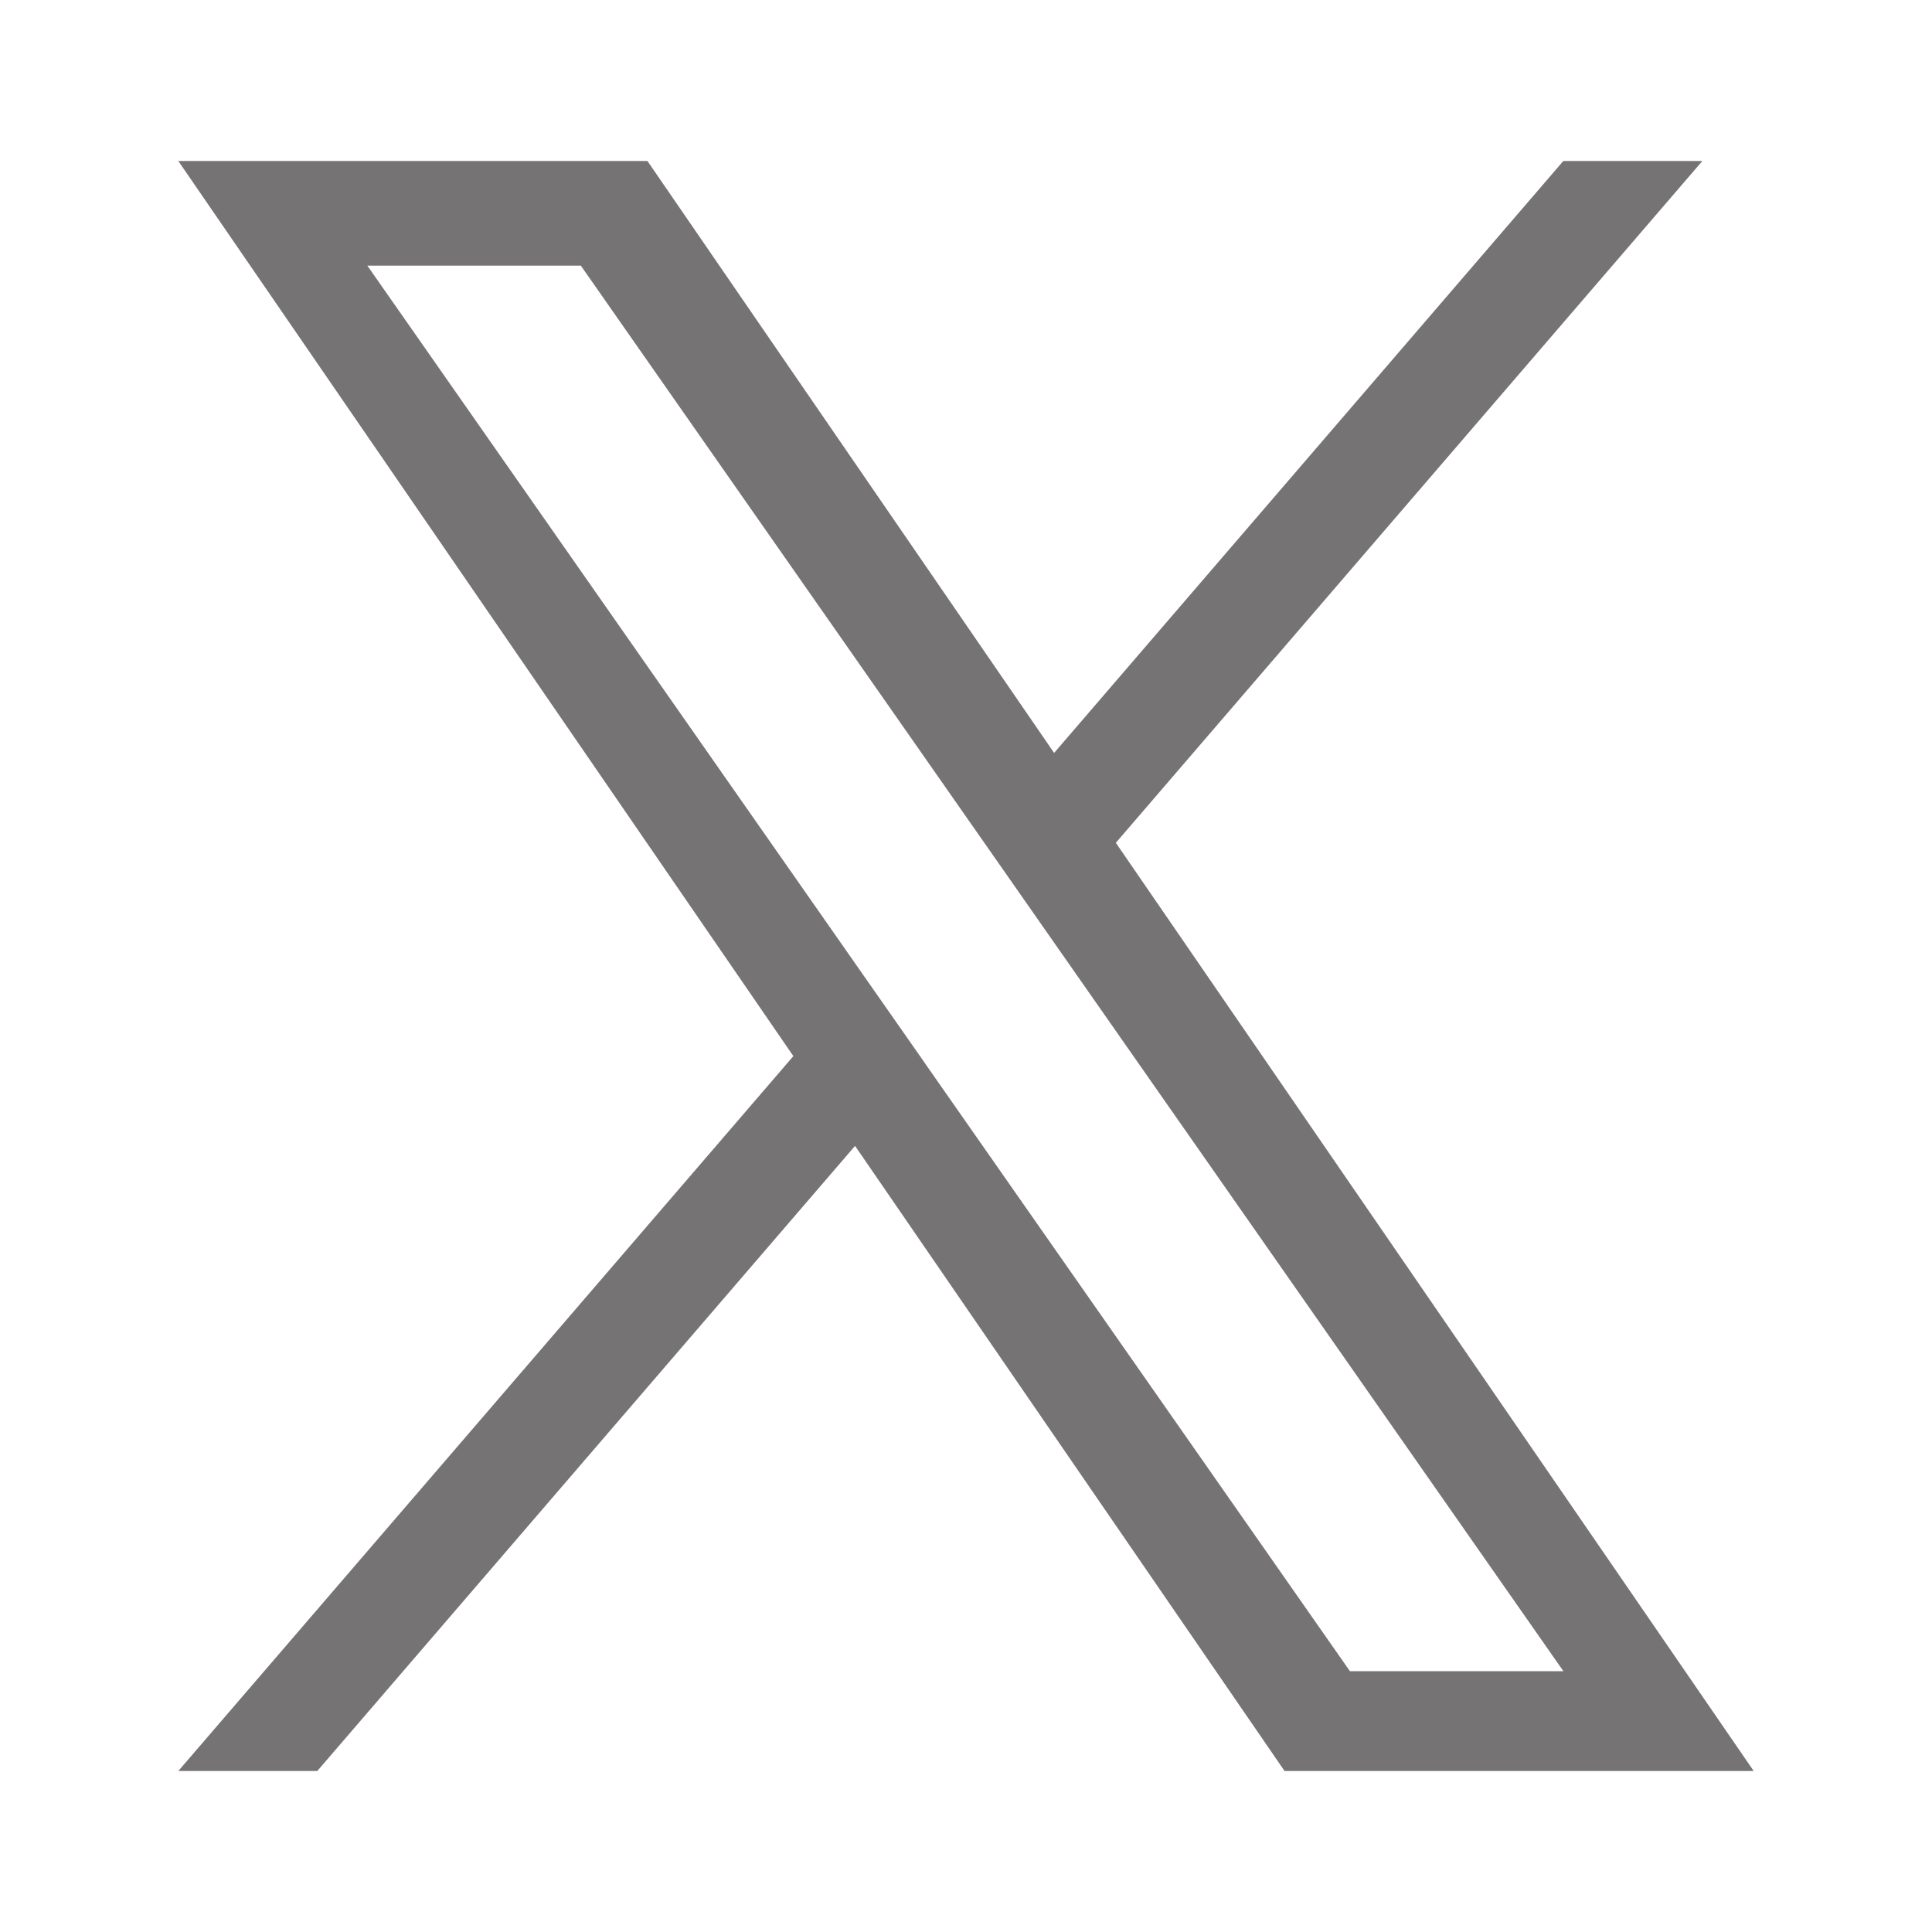 <svg width="28" height="28" viewBox="0 0 28 28" fill="none" xmlns="http://www.w3.org/2000/svg">
<g clip-path="url(#clip0_1070_2364)">
<path d="M16.172 12.214L24.672 2.333H22.657L15.277 10.912L9.383 2.333H2.584L11.498 15.306L2.584 25.667H4.598L12.392 16.607L18.617 25.667H25.416L16.171 12.214H16.172ZM13.413 15.42L12.51 14.129L5.324 3.85H8.418L14.217 12.145L15.12 13.437L22.658 24.22H19.564L13.413 15.421V15.42Z" fill="#757373"/>
</g>
<defs>
<clipPath id="clip0_1070_2364">
<rect width="28" height="28" fill="white"/>
</clipPath>
</defs>
</svg>
